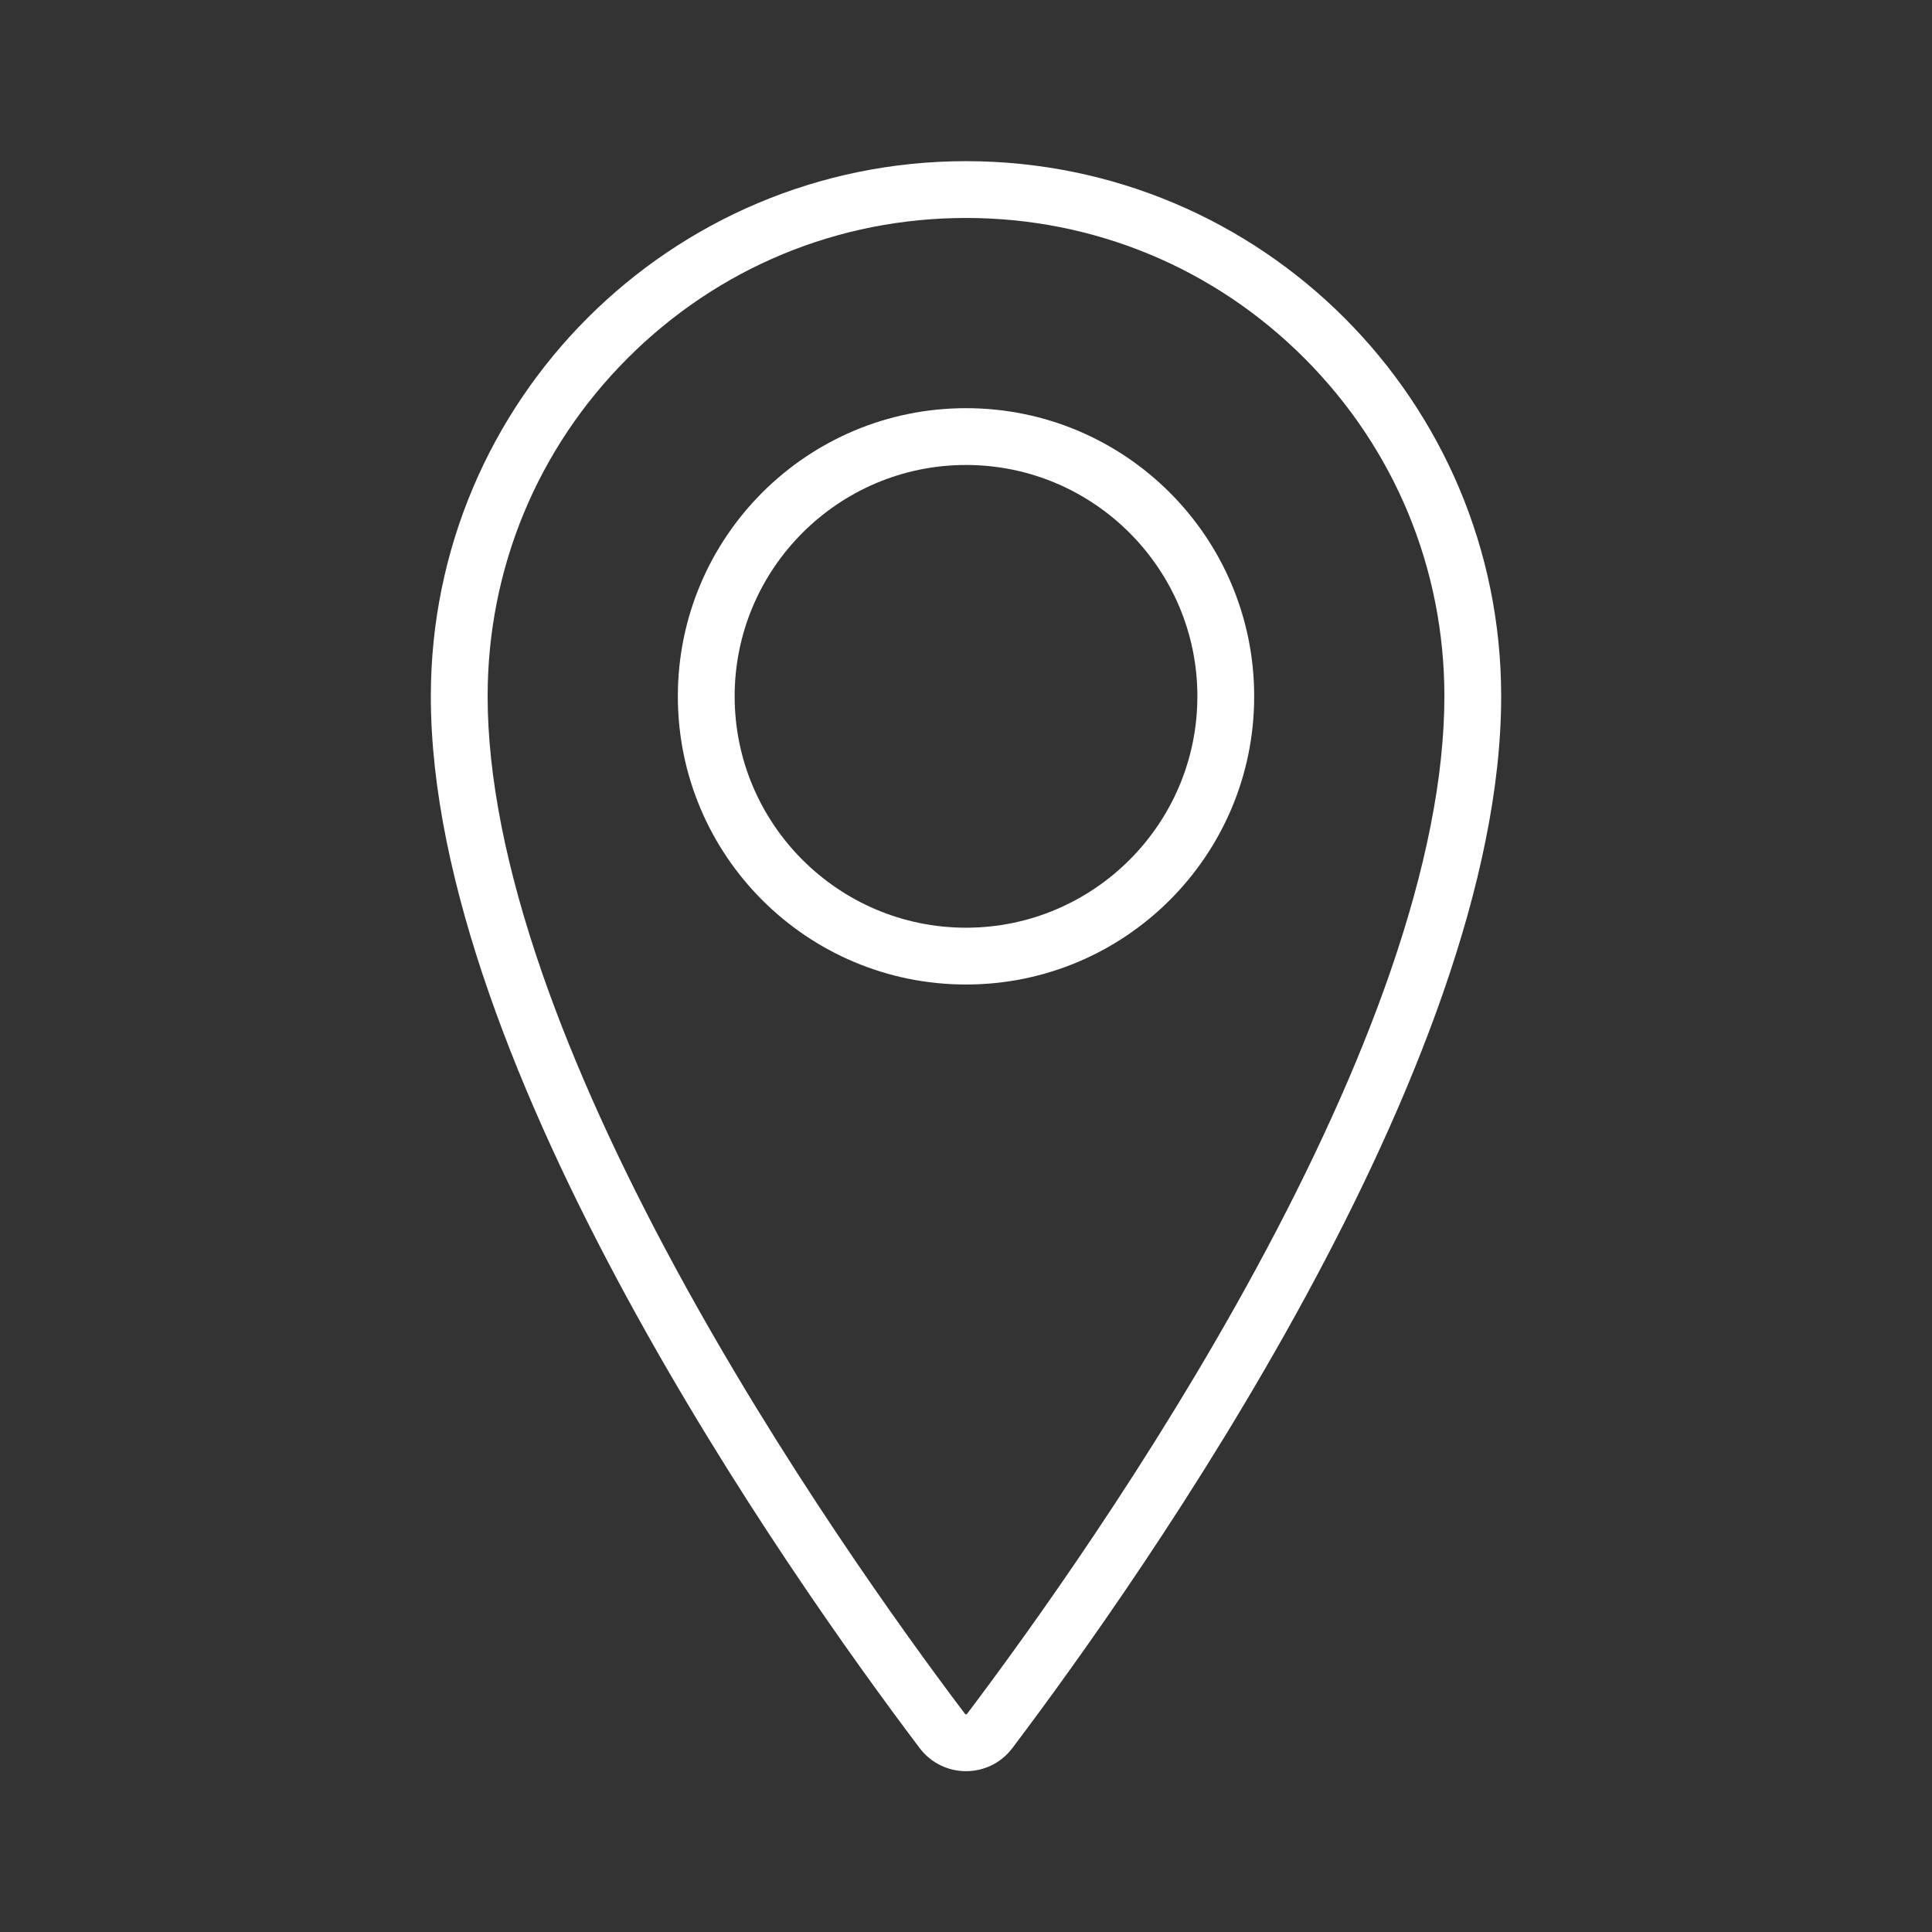 <?xml version="1.0" encoding="UTF-8"?>
<svg id="UBICACION" xmlns="http://www.w3.org/2000/svg" viewBox="0 0 680.31 680.31">
  <rect x="0" y="0" width="680.31" height="680.31" fill="#333333" stroke="none"/>
  <path d="M340.16,76.75c44.99,0,87.3,17.52,119.11,49.34s49.34,74.12,49.34,119.11c0,28.03-6.51,60.95-19.34,97.84-11.07,31.83-26.92,66.82-47.12,104-36.82,67.79-79.47,127.12-101.62,156.45-.09,.11-.14,.19-.37,.19s-.28-.07-.37-.19c-22.15-29.33-64.8-88.66-101.62-156.45-20.19-37.18-36.05-72.17-47.12-104-12.84-36.9-19.34-69.82-19.34-97.84,0-44.99,17.52-87.3,49.34-119.11,31.82-31.82,74.12-49.34,119.11-49.34m0-20c-104.08,0-188.45,84.37-188.45,188.45,0,130.55,126.32,309.69,172.12,370.34,4.1,5.42,10.21,8.14,16.33,8.14s12.24-2.71,16.33-8.14c45.8-60.65,172.12-239.79,172.12-370.34,0-104.08-84.37-188.45-188.45-188.45h0Z" fill="#fff"/>
  <path d="M340.16,163.73c44.92,0,81.47,36.55,81.47,81.47s-36.55,81.47-81.47,81.47-81.47-36.55-81.47-81.47,36.55-81.47,81.47-81.47m0-20c-56.04,0-101.47,45.43-101.47,101.47s45.43,101.47,101.47,101.47,101.47-45.43,101.47-101.47-45.43-101.47-101.47-101.47h0Z" fill="#fff"/>
</svg>